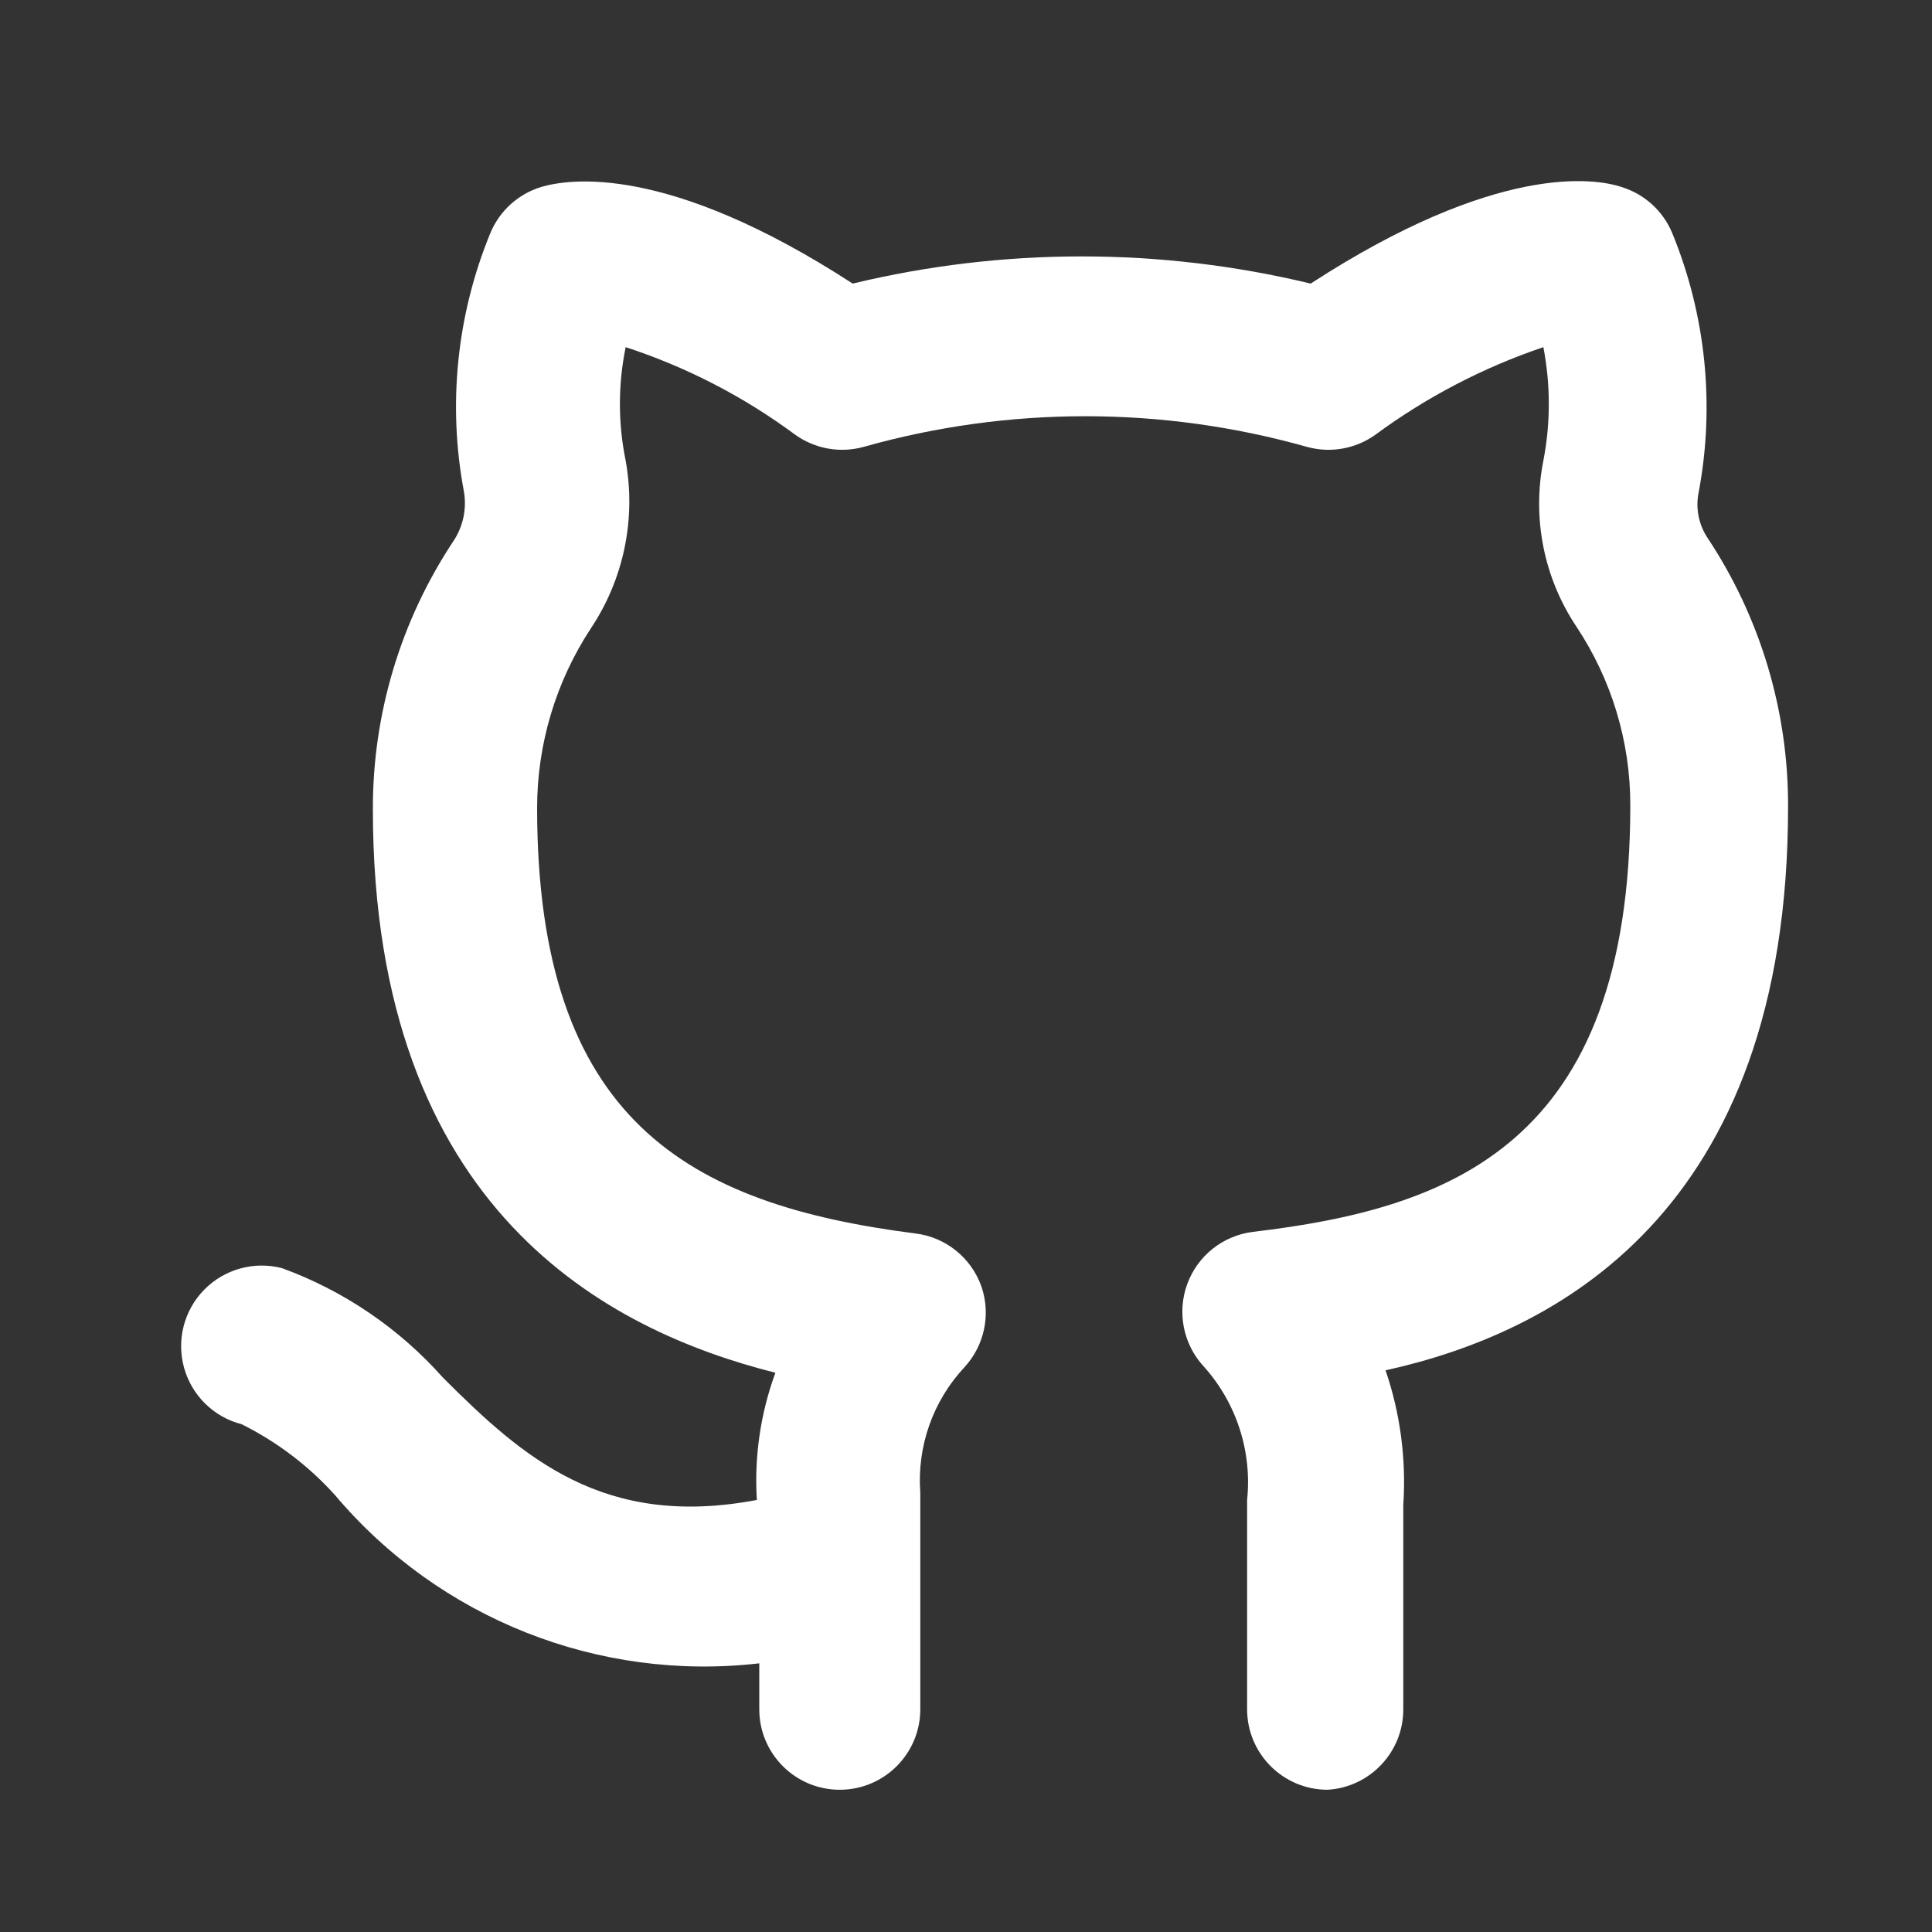 <?xml version="1.0" encoding="utf-8"?>
<svg width="32" height="32" viewBox="0 0 32 32" fill="#ffffff" xmlns="http://www.w3.org/2000/svg">
  <rect x="0" y="0" width="32" height="32" fill="#333333" stroke="none"/>
  <g>
    <rect width="32" height="32" fill="#FFFFFF" fill-rule="evenodd" fill-opacity="0" />
    <path d="M18.989 26.644C18.253 26.644 17.656 26.047 17.656 25.311C17.656 25.311 17.656 21.844 17.656 21.844C17.74 21.038 17.478 20.233 16.936 19.631C16.598 19.264 16.493 18.738 16.664 18.269C16.835 17.8 17.254 17.466 17.75 17.404C21.003 17.017 24.003 15.977 24.003 10.337C24.004 9.284 23.693 8.254 23.109 7.377C22.571 6.57 22.374 5.582 22.563 4.63C22.683 4.009 22.683 3.371 22.563 2.75C21.564 3.088 20.624 3.578 19.776 4.204C19.451 4.434 19.04 4.508 18.656 4.404C16.25 3.724 13.702 3.724 11.296 4.404C10.912 4.508 10.501 4.434 10.176 4.204C9.323 3.571 8.373 3.08 7.363 2.75C7.236 3.371 7.236 4.01 7.363 4.63C7.537 5.594 7.332 6.588 6.789 7.404C6.208 8.287 5.898 9.32 5.896 10.377C5.896 15.564 8.403 16.95 12.163 17.43C12.665 17.492 13.088 17.833 13.256 18.31C13.414 18.772 13.306 19.284 12.976 19.644C12.452 20.204 12.186 20.958 12.243 21.724C12.243 21.724 12.243 25.311 12.243 25.311C12.243 26.047 11.646 26.644 10.909 26.644C10.173 26.644 9.576 26.047 9.576 25.311C9.576 25.311 9.576 24.55 9.576 24.55C6.915 24.857 4.277 23.811 2.549 21.764C2.112 21.279 1.587 20.881 1.003 20.59C0.54 20.471 0.177 20.115 0.049 19.655C-0.079 19.195 0.048 18.702 0.382 18.362C0.717 18.021 1.207 17.885 1.669 18.004C2.695 18.378 3.611 19.001 4.336 19.817C5.669 21.151 7.003 22.324 9.536 21.844C9.491 21.128 9.596 20.411 9.843 19.737C7.096 19.044 3.176 17.07 3.176 10.404C3.172 8.825 3.636 7.28 4.509 5.964C4.671 5.721 4.734 5.425 4.683 5.137C4.413 3.698 4.566 2.211 5.123 0.857C5.276 0.491 5.584 0.213 5.963 0.097C6.416 -0.036 8.043 -0.303 11.123 1.697C13.616 1.097 16.216 1.097 18.709 1.697C21.789 -0.303 23.416 -0.05 23.856 0.097C24.235 0.213 24.543 0.491 24.696 0.857C25.254 2.216 25.407 3.707 25.136 5.15C25.081 5.413 25.134 5.687 25.283 5.91C26.158 7.23 26.622 8.78 26.616 10.364C26.616 17.124 22.723 19.084 19.949 19.697C20.194 20.413 20.293 21.169 20.243 21.924C20.243 21.924 20.243 25.311 20.243 25.311C20.244 26.017 19.694 26.602 18.989 26.644C18.989 26.644 18.989 26.644 18.989 26.644Z" fill="#FFFFFF" transform="translate(3 3)" />
  </g>
</svg>
